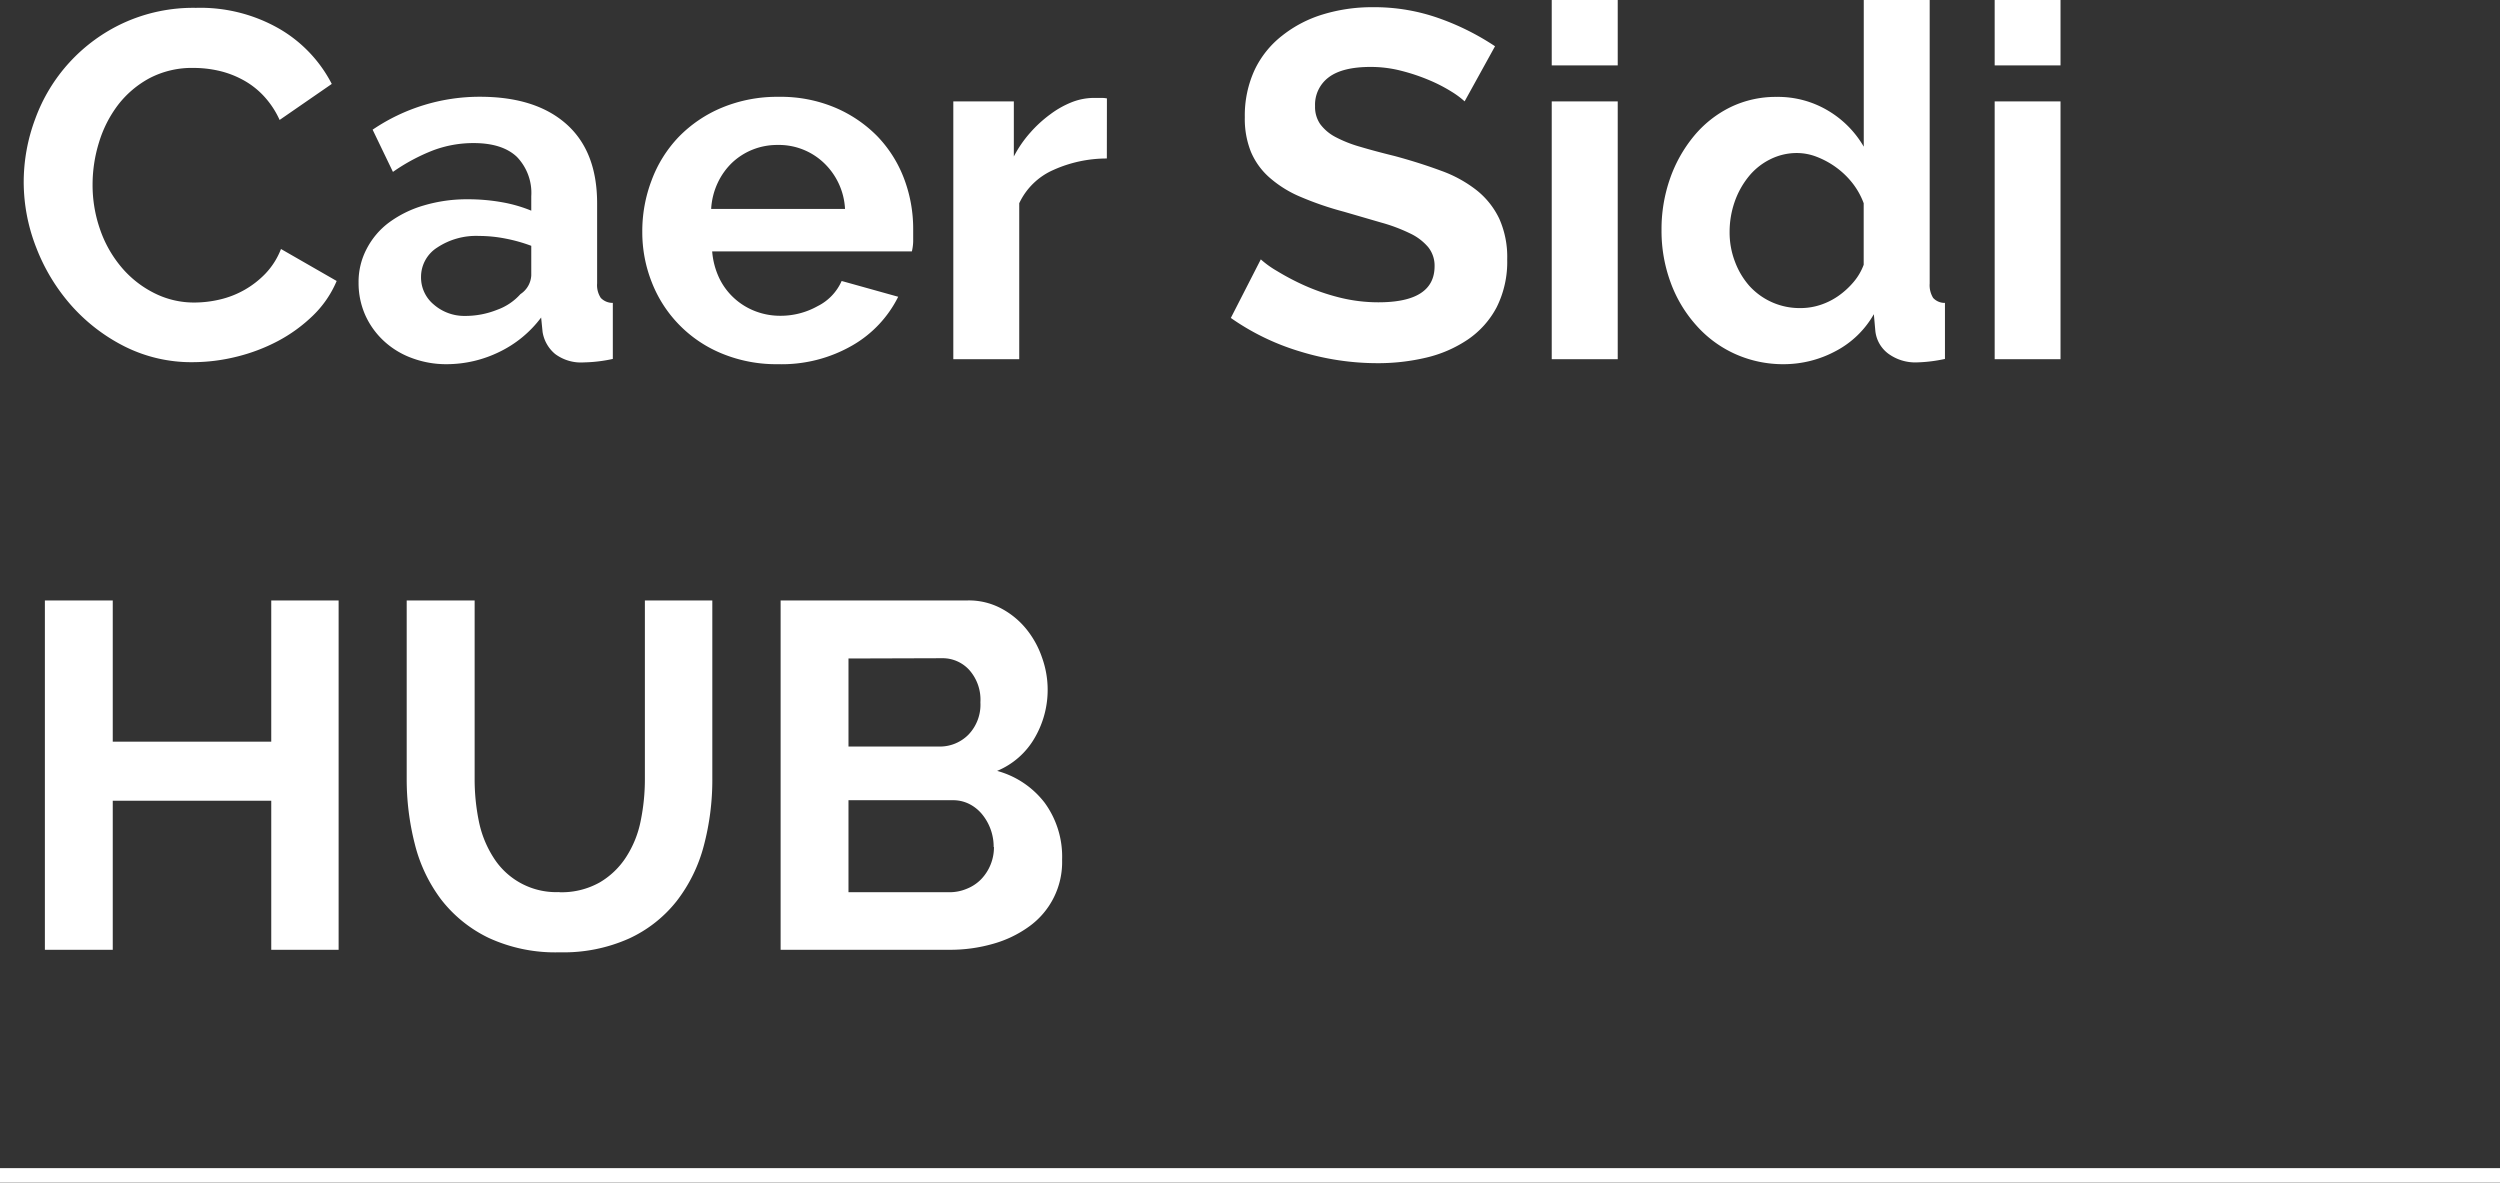 <svg xmlns="http://www.w3.org/2000/svg" viewBox="0 0 347 164.14" width="347" height="164.14"><rect x="0" y="0" width="347" height="164.14" fill="#333333" stroke="none"/><defs><style>.cls-1{fill:none;stroke:#fff;stroke-width:2px}.cls-2{fill:#fff}</style></defs><g id="Layer_2"><g id="Layer_1-2"><path d="M0 163.14h347" class="cls-1"/><path d="M3.29 25.27a25.07 25.07 0 0 1 1.6-8.77 23.5 23.5 0 0 1 12.2-13.29A23.23 23.23 0 0 1 27.2 1.09 22 22 0 0 1 38.78 4a18.78 18.78 0 0 1 7.27 7.65l-7.24 5a12.34 12.34 0 0 0-2.32-3.45 11.28 11.28 0 0 0-2.94-2.2 13.06 13.06 0 0 0-3.28-1.2 15.55 15.55 0 0 0-3.35-.37 12.68 12.68 0 0 0-6.18 1.43 13.72 13.72 0 0 0-4.37 3.72 16.5 16.5 0 0 0-2.63 5.19 19.76 19.76 0 0 0-.89 5.78 18.64 18.64 0 0 0 1 6.18A16.38 16.38 0 0 0 16.78 37a14.31 14.31 0 0 0 4.51 3.62 12.22 12.22 0 0 0 5.77 1.37 15.47 15.47 0 0 0 3.42-.41 12.77 12.77 0 0 0 6.35-3.59A10.31 10.31 0 0 0 39 34.56L46.73 39a14.52 14.52 0 0 1-3.31 4.82 21.28 21.28 0 0 1-4.85 3.52 25 25 0 0 1-5.77 2.18 25.36 25.36 0 0 1-6 .75 20.65 20.65 0 0 1-9.5-2.18 24.8 24.8 0 0 1-7.41-5.7 26.49 26.49 0 0 1-4.85-8 25 25 0 0 1-1.75-9.12zM62 50.55a13.52 13.52 0 0 1-4.85-.86 11.51 11.51 0 0 1-3.9-2.39 11.09 11.09 0 0 1-2.56-3.58 11 11 0 0 1-.92-4.51 9.81 9.81 0 0 1 1.13-4.68 10.65 10.65 0 0 1 3.1-3.65 15.32 15.32 0 0 1 4.81-2.36 21 21 0 0 1 6.19-.86 26.88 26.88 0 0 1 4.68.41 19.49 19.49 0 0 1 4.06 1.17v-2a7.2 7.2 0 0 0-2-5.47c-1.34-1.27-3.34-1.91-6-1.91a15.89 15.89 0 0 0-5.6 1 26.34 26.34 0 0 0-5.6 3L51.72 18a26.42 26.42 0 0 1 14.89-4.57q7.73 0 12 3.79t4.27 11v11.13a3.21 3.21 0 0 0 .51 2 2.26 2.26 0 0 0 1.67.69v7.78a20.3 20.3 0 0 1-4 .48 6 6 0 0 1-4-1.16 5 5 0 0 1-1.75-3.07l-.2-2a15.81 15.81 0 0 1-5.81 4.78 16.67 16.67 0 0 1-7.3 1.7zm2.59-6.7A11.87 11.87 0 0 0 69 43a7.88 7.88 0 0 0 3.24-2.18 3.3 3.3 0 0 0 1.5-2.6v-4.1a22.09 22.09 0 0 0-3.55-1 19.08 19.08 0 0 0-3.69-.37 9.75 9.75 0 0 0-5.8 1.6 4.82 4.82 0 0 0-2.26 4.07 4.88 4.88 0 0 0 1.78 3.86 6.45 6.45 0 0 0 4.34 1.57zm43.41 6.7a19.8 19.8 0 0 1-7.78-1.47 17.57 17.57 0 0 1-9.74-9.87 18.83 18.83 0 0 1-1.33-7 19.79 19.79 0 0 1 1.3-7.2A17.5 17.5 0 0 1 94.21 19a18 18 0 0 1 6-4.06 20 20 0 0 1 7.89-1.5 19.41 19.41 0 0 1 7.82 1.5 18.09 18.09 0 0 1 5.88 4 17.29 17.29 0 0 1 3.69 5.87 19.68 19.68 0 0 1 1.26 7v1.71a6.81 6.81 0 0 1-.18 1.37H98.85a10.57 10.57 0 0 0 1 3.75 9.1 9.1 0 0 0 2.11 2.8 9.23 9.23 0 0 0 2.94 1.78 9.63 9.63 0 0 0 3.42.61 10.49 10.49 0 0 0 5.15-1.33 7.09 7.09 0 0 0 3.35-3.5l7.85 2.19a16 16 0 0 1-6.32 6.73A19.61 19.61 0 0 1 108 50.55zM117.29 29a9.48 9.48 0 0 0-3-6.45 9.06 9.06 0 0 0-6.38-2.43 9.17 9.17 0 0 0-3.45.65 9.06 9.06 0 0 0-2.84 1.81 9.41 9.41 0 0 0-2 2.8 9.77 9.77 0 0 0-.91 3.62zm36.34-7a18 18 0 0 0-7.44 1.6 9.39 9.39 0 0 0-4.72 4.61v21.65h-9.15V14.07h8.4v7.65a16.24 16.24 0 0 1 2.28-3.31 17.25 17.25 0 0 1 2.8-2.56 12.93 12.93 0 0 1 3-1.68 8.5 8.5 0 0 1 3-.58h1.13a4 4 0 0 1 .71.07zm49.66-7.93a12 12 0 0 0-1.74-1.3 21.63 21.63 0 0 0-3.07-1.6 26.63 26.63 0 0 0-3.93-1.33 16.91 16.91 0 0 0-4.3-.55q-3.9 0-5.81 1.43a4.74 4.74 0 0 0-1.91 4 4.2 4.2 0 0 0 .71 2.5 6.24 6.24 0 0 0 2.09 1.78 17.54 17.54 0 0 0 3.45 1.37q2.08.62 4.81 1.29c2.37.64 4.52 1.33 6.46 2.05a17.54 17.54 0 0 1 4.95 2.73 11.2 11.2 0 0 1 3.1 3.92 13 13 0 0 1 1.1 5.64 14.05 14.05 0 0 1-1.47 6.66 12.4 12.4 0 0 1-4 4.47 17.44 17.44 0 0 1-5.74 2.5 29 29 0 0 1-6.8.78 36.59 36.59 0 0 1-10.79-1.64 33.3 33.3 0 0 1-9.56-4.64L175 36a13.2 13.2 0 0 0 2.22 1.6 34.55 34.55 0 0 0 3.79 2 29.31 29.31 0 0 0 4.85 1.68 22.21 22.21 0 0 0 5.47.68q7.78 0 7.79-5a4.11 4.11 0 0 0-.89-2.66 7.45 7.45 0 0 0-2.53-1.91 23.24 23.24 0 0 0-4-1.5l-5.19-1.51a43.64 43.64 0 0 1-6.05-2.08 15.73 15.73 0 0 1-4.27-2.67 9.87 9.87 0 0 1-2.56-3.55 12.28 12.28 0 0 1-.85-4.81 15.09 15.09 0 0 1 1.36-6.56A13.21 13.21 0 0 1 178 4.92 17 17 0 0 1 183.62 2a23.3 23.3 0 0 1 6.9-1A26.82 26.82 0 0 1 200 2.63a35.14 35.14 0 0 1 7.51 3.79zm12.09-4.99V0h9.16v9.08zm0 40.78V14.07h9.16v35.79zm32.24.69a16.21 16.21 0 0 1-6.83-1.44 15.94 15.94 0 0 1-5.39-4 18.24 18.24 0 0 1-3.52-5.91 20.65 20.65 0 0 1-1.26-7.2 21.27 21.27 0 0 1 1.19-7.24 19.2 19.2 0 0 1 3.31-5.88 15.36 15.36 0 0 1 5.06-4 14.39 14.39 0 0 1 6.42-1.43 13.54 13.54 0 0 1 7.14 1.91 13.92 13.92 0 0 1 4.95 5V0h9.15v39.35a3.36 3.36 0 0 0 .48 2 2.15 2.15 0 0 0 1.64.69v7.78a20.62 20.62 0 0 1-3.89.48 6.33 6.33 0 0 1-4-1.23 4.52 4.52 0 0 1-1.78-3.21l-.2-2.25a13.07 13.07 0 0 1-5.37 5.16 15.24 15.24 0 0 1-7.1 1.78zm2.38-7.79a8.78 8.78 0 0 0 2.67-.44 9.53 9.53 0 0 0 2.53-1.27 11.06 11.06 0 0 0 2.08-1.91 8 8 0 0 0 1.4-2.39v-8.54a10.32 10.32 0 0 0-1.54-2.77 11.32 11.32 0 0 0-2.25-2.18 11.64 11.64 0 0 0-2.67-1.47 7.62 7.62 0 0 0-2.76-.55 8.23 8.23 0 0 0-3.79.89 8.94 8.94 0 0 0-3 2.43 11.69 11.69 0 0 0-1.92 3.51 12.68 12.68 0 0 0-.68 4.1 11.29 11.29 0 0 0 .75 4.17 10.74 10.74 0 0 0 2 3.35 9.41 9.41 0 0 0 7.1 3.07zm26.86-33.68V0H286v9.08zm0 40.78V14.07H286v35.79zM47 83.34v48.49h-9.35v-20.69h-22v20.69H6.23V83.34h9.42v19.6h22v-19.6zm30.61 40.5a10.79 10.79 0 0 0 5.63-1.36 10.94 10.94 0 0 0 3.69-3.56 14.34 14.34 0 0 0 2-5 28.78 28.78 0 0 0 .58-5.84V83.34h9.36v24.72a35.6 35.6 0 0 1-1.19 9.36 21.39 21.39 0 0 1-3.76 7.65 18 18 0 0 1-6.59 5.19 22.23 22.23 0 0 1-9.63 1.92 22.06 22.06 0 0 1-9.87-2 18.44 18.44 0 0 1-6.6-5.33 21.34 21.34 0 0 1-3.65-7.68 36.34 36.34 0 0 1-1.13-9.09V83.34h9.43v24.72a29.18 29.18 0 0 0 .58 5.91 14.74 14.74 0 0 0 2 5 10.28 10.28 0 0 0 9.19 4.85zm69.81-4.51a11 11 0 0 1-4.61 9.29 15.71 15.71 0 0 1-5 2.39 21.5 21.5 0 0 1-6 .82h-23.46V83.34h26a9.56 9.56 0 0 1 4.58 1.09 11.31 11.31 0 0 1 3.48 2.83 12.87 12.87 0 0 1 2.22 4 13.23 13.23 0 0 1-1 11.13 10.78 10.78 0 0 1-5.23 4.61 12.43 12.43 0 0 1 6.59 4.41 12.69 12.69 0 0 1 2.43 7.92zM117.77 91.4v12.22h12.57a5.57 5.57 0 0 0 4.07-1.64 6 6 0 0 0 1.67-4.5 6.2 6.2 0 0 0-1.54-4.48 5 5 0 0 0-3.79-1.64zm20.15 26.16a7.11 7.11 0 0 0-1.64-4.58 5.57 5.57 0 0 0-1.77-1.4 5 5 0 0 0-2.26-.51h-14.48v12.77h14a6.11 6.11 0 0 0 2.42-.48 5.73 5.73 0 0 0 2-1.33 6.4 6.4 0 0 0 1.77-4.47z" class="cls-2"/></g></g></svg>